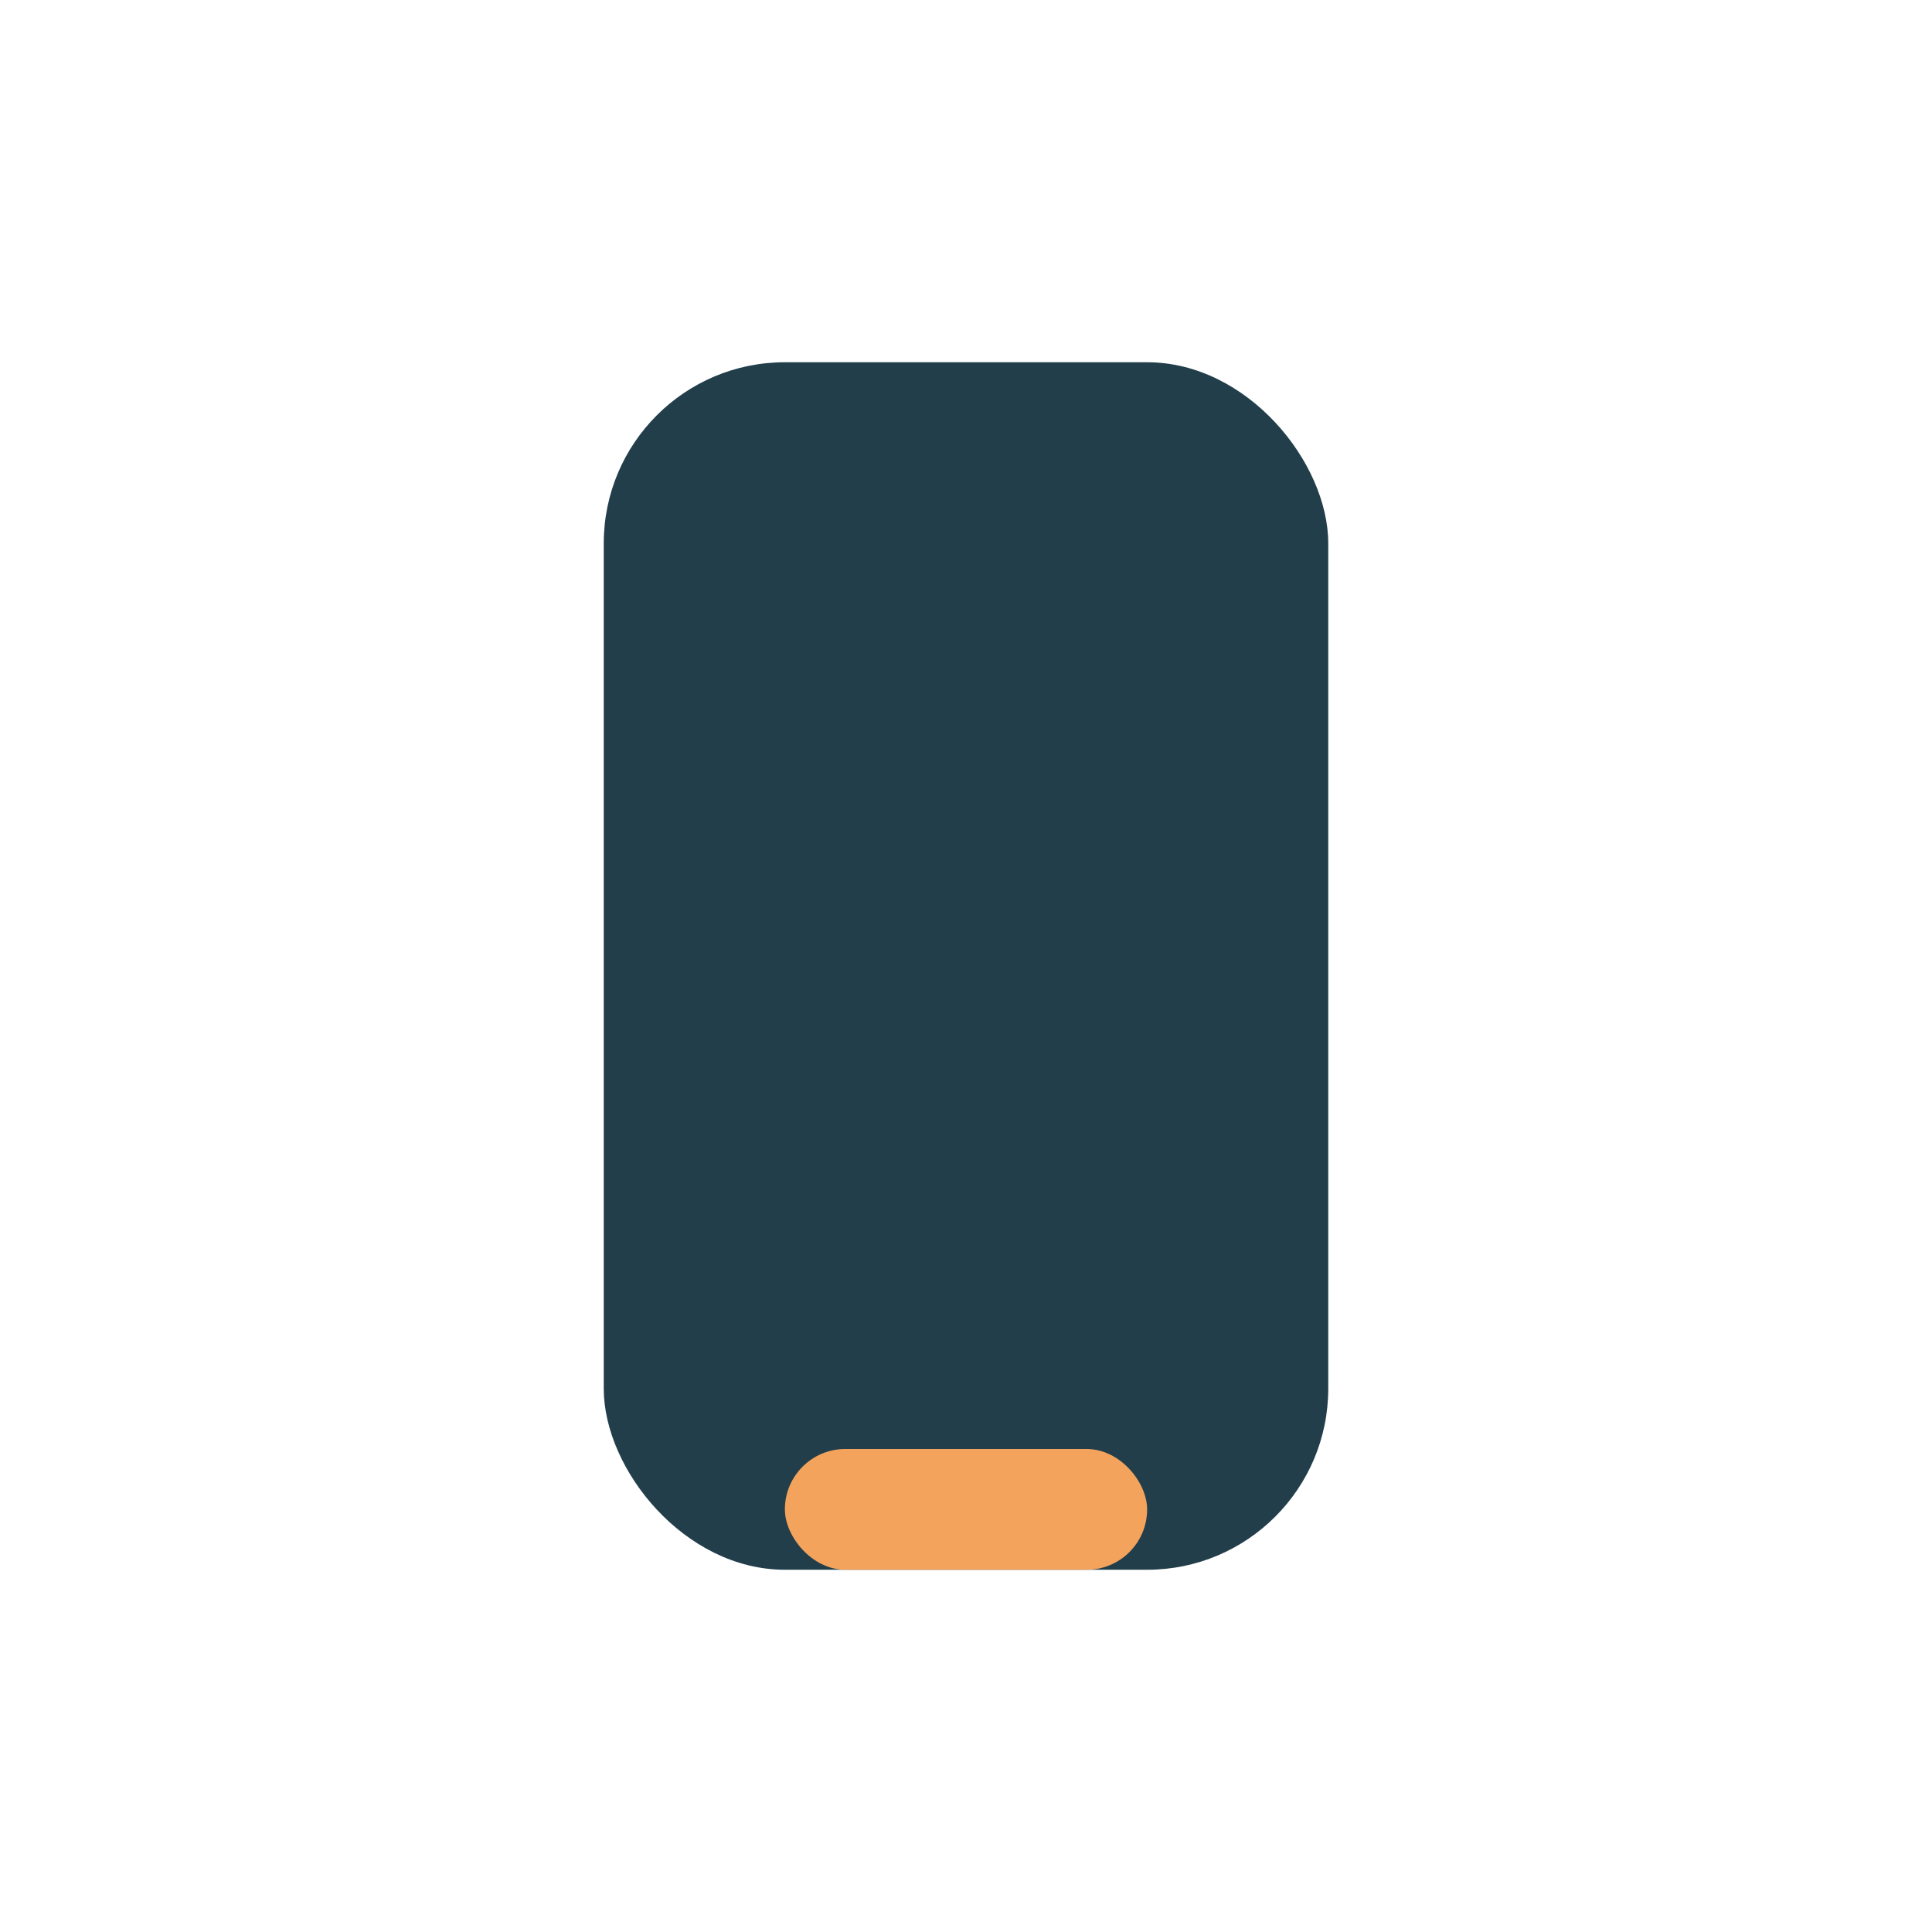 <?xml version="1.0" encoding="UTF-8"?>
<svg xmlns="http://www.w3.org/2000/svg" width="32" height="32" viewBox="0 0 32 32"><rect x="10" y="6" width="12" height="20" rx="3" fill="#223E4B"/><rect x="13" y="24" width="6" height="2" rx="1" fill="#F3A35C"/></svg>